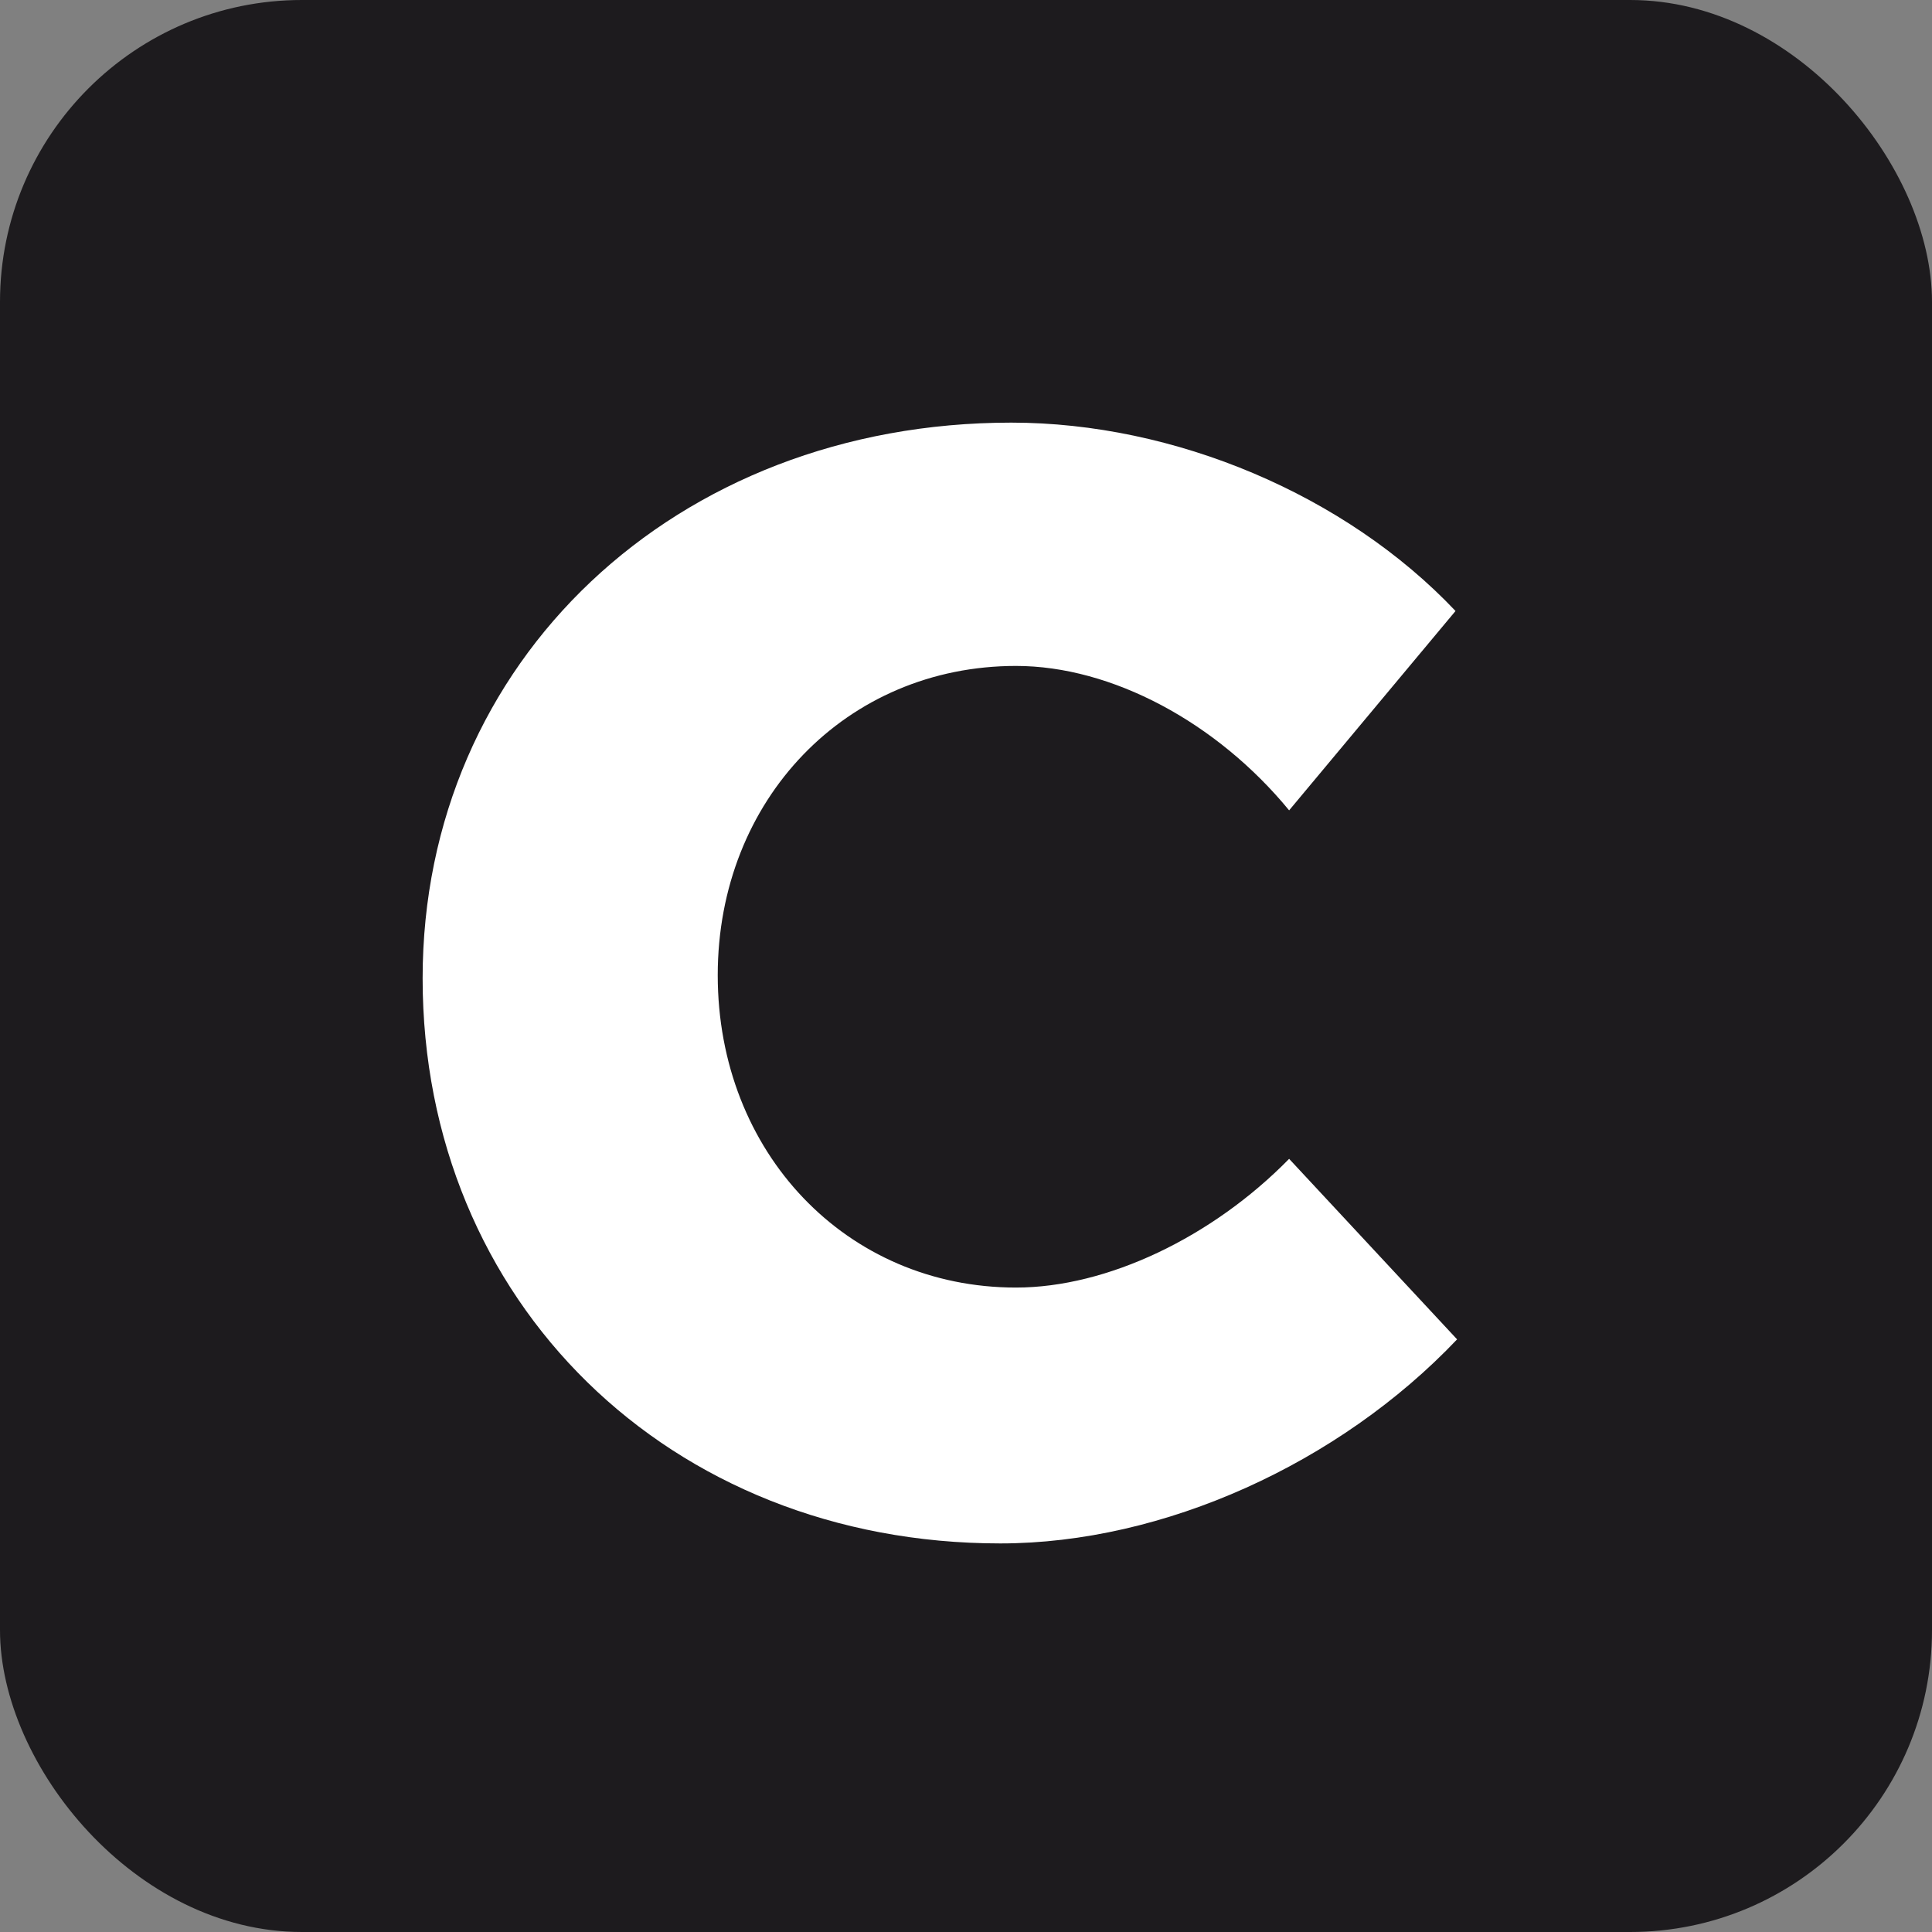 <svg xmlns="http://www.w3.org/2000/svg" version="1.1" xmlns:xlink="http://www.w3.org/1999/xlink" width="32" height="32"><rect width="100%" height="100%" fill="#808080" stroke="none"/><svg width="32" height="32" viewBox="0 0 32 32" fill="none" xmlns="http://www.w3.org/2000/svg">
<rect width="32" height="32" rx="5" fill="#1D1B1E"></rect>
<path d="M21.352 13.422C20.156 11.966 18.414 11.03 16.828 11.03C14.02 11.03 11.888 13.24 11.888 16.152C11.888 19.09 14.02 21.326 16.828 21.326C18.336 21.326 20.078 20.494 21.352 19.194L24.134 22.184C22.184 24.238 19.272 25.564 16.568 25.564C11.082 25.564 7 21.56 7 16.204C7 10.952 11.186 7 16.75 7C19.454 7 22.288 8.196 24.108 10.12L21.352 13.422Z" fill="white"></path>
</svg><style>@media (prefers-color-scheme: light) { :root { filter: none; } }
@media (prefers-color-scheme: dark) { :root { filter: none; } }
</style></svg>